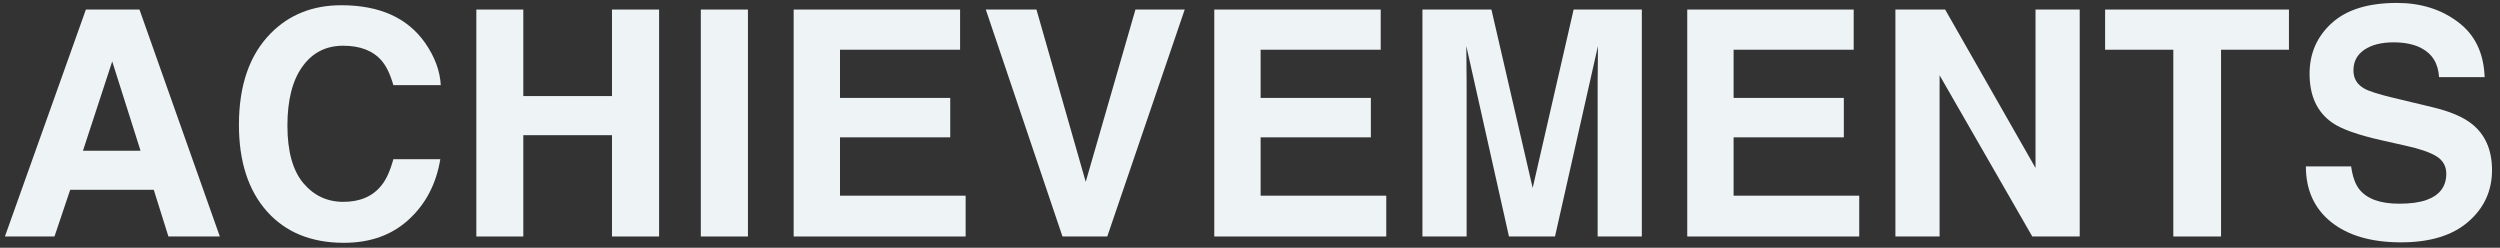 <svg width="222" height="22" viewBox="0 0 222 22" fill="none" xmlns="http://www.w3.org/2000/svg">
<rect x="0" y="0" width="222" height="22" fill="#333333" stroke="none"/>
<path d="M208.781 14.779C208.909 15.7 209.16 16.388 209.533 16.844C210.217 17.673 211.388 18.088 213.047 18.088C214.04 18.088 214.847 17.979 215.467 17.76C216.643 17.34 217.23 16.561 217.23 15.422C217.23 14.757 216.939 14.242 216.355 13.877C215.772 13.521 214.856 13.207 213.607 12.934L211.475 12.455C209.378 11.981 207.929 11.466 207.127 10.91C205.769 9.98 205.09 8.527 205.09 6.549C205.09 4.744 205.746 3.245 207.059 2.051C208.371 0.857 210.299 0.26 212.842 0.26C214.965 0.26 216.775 0.825 218.27 1.955C219.773 3.076 220.562 4.708 220.635 6.85H216.588C216.515 5.637 215.986 4.776 215.002 4.266C214.346 3.928 213.53 3.76 212.555 3.76C211.47 3.76 210.604 3.979 209.957 4.416C209.31 4.854 208.986 5.464 208.986 6.248C208.986 6.968 209.305 7.506 209.943 7.861C210.354 8.098 211.229 8.376 212.568 8.695L216.041 9.529C217.563 9.894 218.712 10.382 219.486 10.992C220.689 11.94 221.291 13.312 221.291 15.107C221.291 16.949 220.585 18.48 219.172 19.701C217.768 20.913 215.781 21.52 213.211 21.52C210.586 21.52 208.521 20.922 207.018 19.729C205.514 18.525 204.762 16.876 204.762 14.779H208.781Z" fill="#EEF3F5"/>
<path d="M203.258 0.848V4.416H197.229V21H192.99V4.416H186.934V0.848H203.258Z" fill="#EEF3F5"/>
<path d="M168.312 0.848H172.729L180.754 14.916V0.848H184.678V21H180.467L172.236 6.686V21H168.312V0.848Z" fill="#EEF3F5"/>
<path d="M164.607 4.416H153.943V8.695H163.732V12.195H153.943V17.377H165.1V21H149.828V0.848H164.607V4.416Z" fill="#EEF3F5"/>
<path d="M139.738 0.848H145.795V21H141.871V7.369C141.871 6.977 141.876 6.43 141.885 5.729C141.894 5.018 141.898 4.471 141.898 4.088L138.084 21H133.996L130.209 4.088C130.209 4.471 130.214 5.018 130.223 5.729C130.232 6.43 130.236 6.977 130.236 7.369V21H126.312V0.848H132.438L136.102 16.693L139.738 0.848Z" fill="#EEF3F5"/>
<path d="M122.607 4.416H111.943V8.695H121.732V12.195H111.943V17.377H123.1V21H107.828V0.848H122.607V4.416Z" fill="#EEF3F5"/>
<path d="M100.828 0.848H105.203L98.326 21H94.348L87.539 0.848H92.037L96.412 16.146L100.828 0.848Z" fill="#EEF3F5"/>
<path d="M85.256 4.416H74.592V8.695H84.381V12.195H74.592V17.377H85.748V21H70.477V0.848H85.256V4.416Z" fill="#EEF3F5"/>
<path d="M66.416 21H62.232V0.848H66.416V21Z" fill="#EEF3F5"/>
<path d="M42.299 21V0.848H46.469V8.531H54.344V0.848H58.527V21H54.344V12.004H46.469V21H42.299Z" fill="#EEF3F5"/>
<path d="M21.217 11.088C21.217 7.57 22.16 4.858 24.047 2.953C25.688 1.294 27.775 0.465 30.309 0.465C33.699 0.465 36.178 1.577 37.746 3.801C38.612 5.049 39.077 6.303 39.141 7.561H34.93C34.656 6.594 34.305 5.865 33.877 5.373C33.111 4.498 31.977 4.061 30.473 4.061C28.941 4.061 27.734 4.68 26.85 5.92C25.965 7.15 25.523 8.896 25.523 11.156C25.523 13.417 25.988 15.112 26.918 16.242C27.857 17.363 29.046 17.924 30.486 17.924C31.963 17.924 33.089 17.441 33.863 16.475C34.292 15.955 34.647 15.176 34.93 14.137H39.1C38.735 16.333 37.801 18.12 36.297 19.496C34.802 20.872 32.883 21.561 30.541 21.561C27.643 21.561 25.364 20.631 23.705 18.771C22.046 16.903 21.217 14.342 21.217 11.088Z" fill="#EEF3F5"/>
<path d="M7.367 13.385H12.48L9.965 5.455L7.367 13.385ZM7.627 0.848H12.385L19.521 21H14.955L13.656 16.857H6.232L4.838 21H0.436L7.627 0.848Z" fill="#EEF3F5"/>
</svg>
